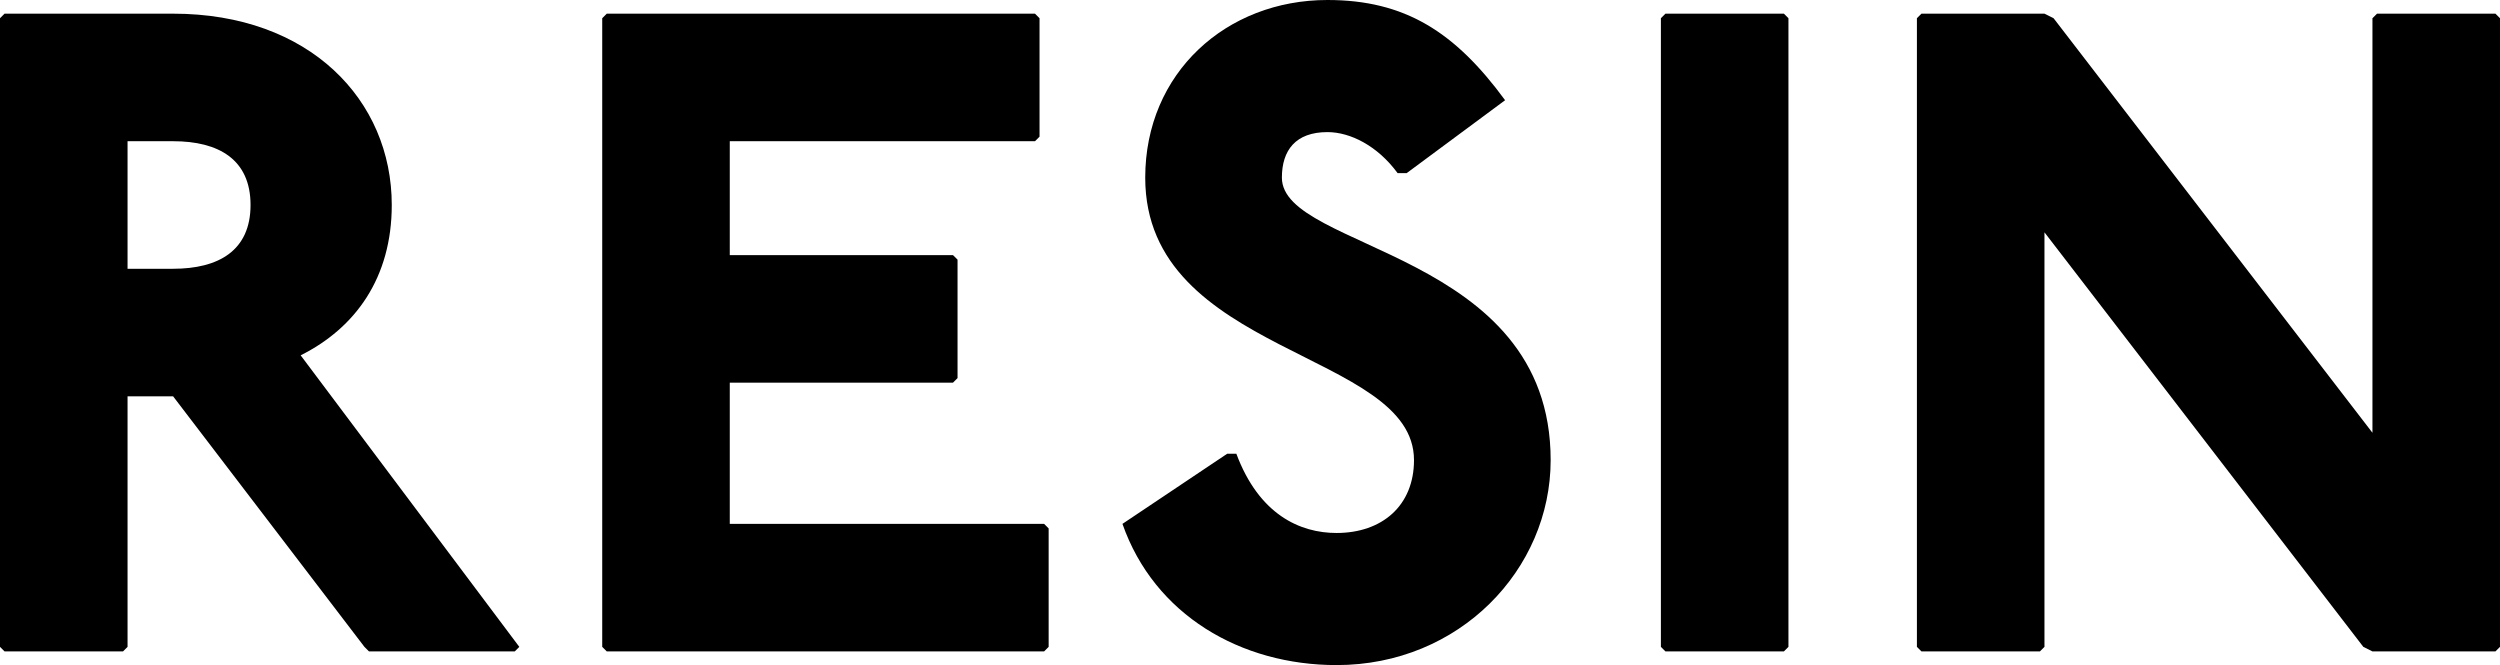 <?xml version="1.0" encoding="UTF-8"?>
<svg id="_レイヤー_2" data-name="レイヤー 2" xmlns="http://www.w3.org/2000/svg" viewBox="0 0 137.2 36.5">
  <g id="_レイヤー_3" data-name="レイヤー 3">
    <path d="M9.5.75c7.5,0,12,4.75,12,10.5,0,4-2,6.75-5,8.25l12,16-.25.25h-8l-.25-.25-10.5-13.75h-2.5v13.75l-.25.25H.25l-.25-.25V1l.25-.25h9.25ZM7,14.75h2.5c2.5,0,4.25-1,4.25-3.5s-1.75-3.5-4.25-3.5h-2.5v7Z"/>
    <path d="M56.8.75l.25.25v6.5l-.25.25h-16.75v6.25h12.25l.25.25v6.5l-.25.25h-12.25v7.75h17.25l.25.25v6.5l-.25.25h-24l-.25-.25V1l.25-.25h23.5Z"/>
    <path d="M76.7,9.5c-1.1-1.5-2.6-2.25-3.85-2.25-1.75,0-2.5,1-2.5,2.5,0,4,14.75,4,14.75,15.5,0,6-5,11.25-11.75,11.25-5.25,0-10-2.75-11.75-7.75l5.75-3.85h.5c1.25,3.35,3.5,4.35,5.5,4.35,2.5,0,4.25-1.5,4.25-4,0-6-14.75-5.75-14.75-15.5,0-5.75,4.45-9.75,10-9.75,4.25,0,7,1.75,9.75,5.5l-5.4,4h-.5Z"/>
    <path d="M97.9.75l.25.25v34.5l-.25.25h-6.5l-.25-.25V1l.25-.25h6.5Z"/>
    <path d="M112.2.75l.5.25,17.5,22.75V1l.25-.25h6.5l.25.25v34.5l-.25.25h-6.75l-.5-.25-17.5-22.75v22.75l-.25.25h-6.5l-.25-.25V1l.25-.25h6.75Z"/>
  </g>
</svg>